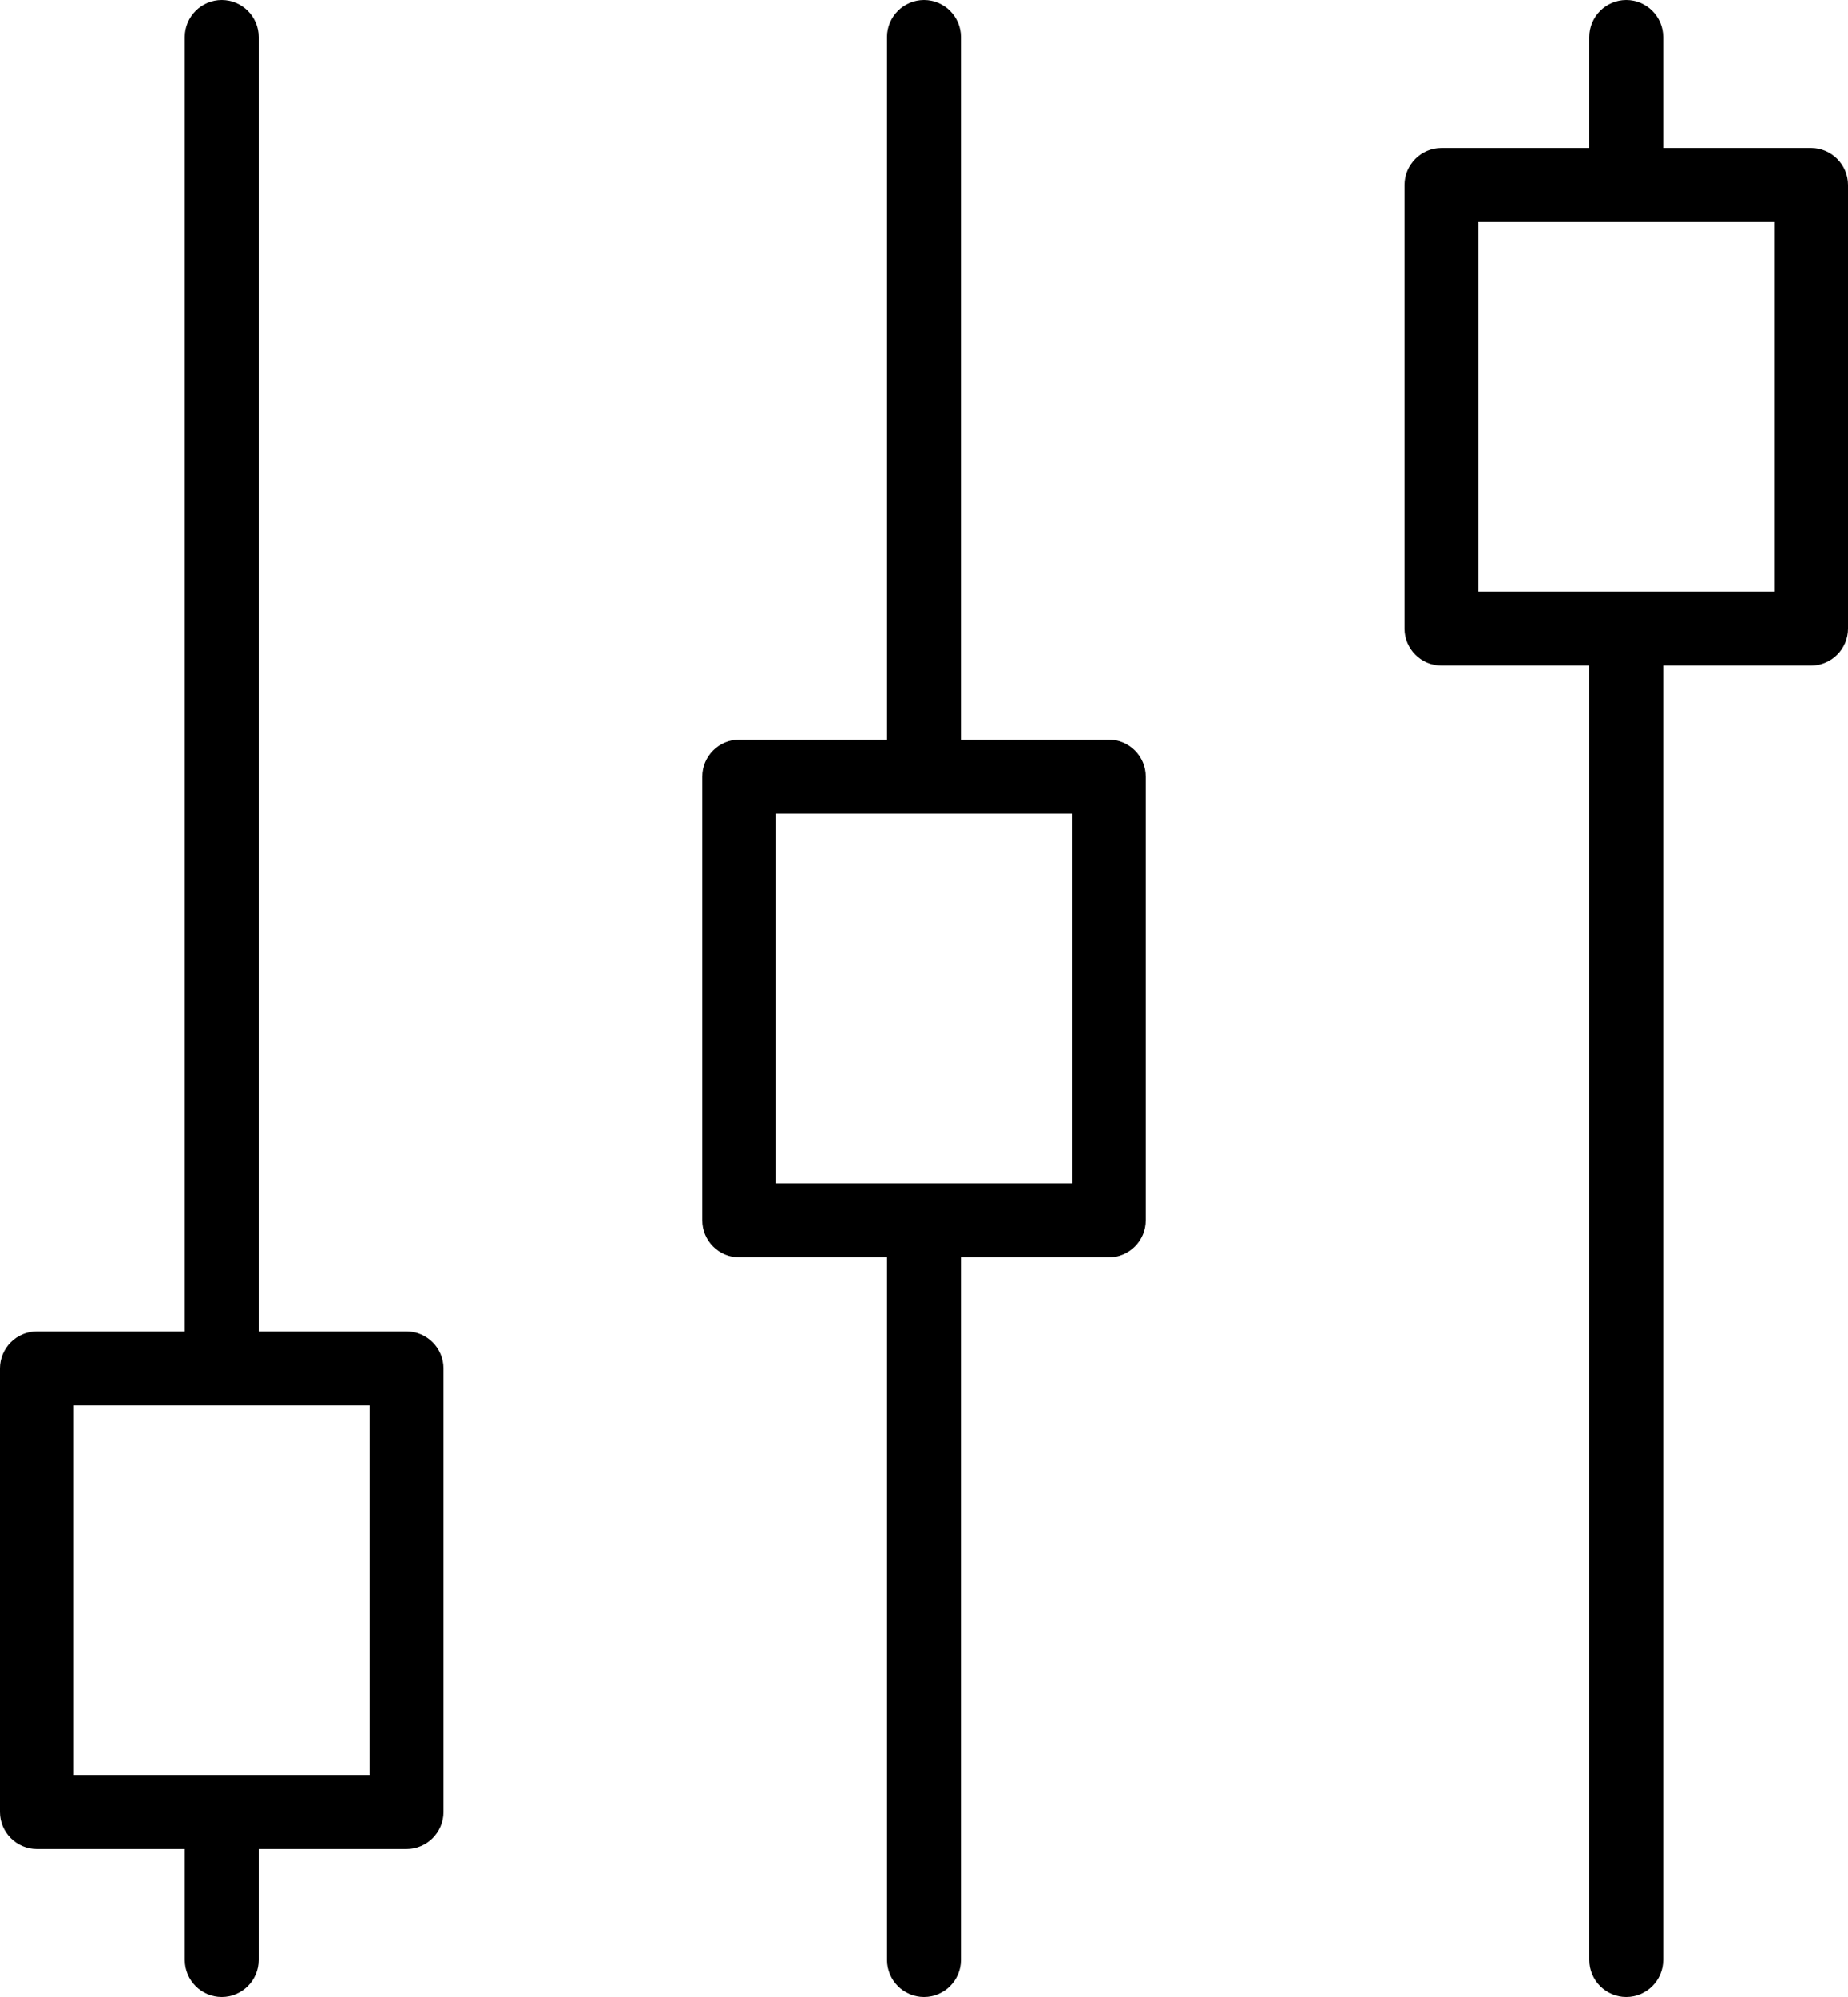 <svg xmlns="http://www.w3.org/2000/svg" xmlns:xlink="http://www.w3.org/1999/xlink" version="1.1" x="0px" y="0px" viewBox="0 0 50 54" enable-background="new 0 0 50 54" xml:space="preserve" aria-hidden="true" width="50px" height="54px"><defs><linearGradient class="cerosgradient" data-cerosgradient="true" id="CerosGradient_idb74f1e065" gradientUnits="userSpaceOnUse" x1="50%" y1="100%" x2="50%" y2="0%"><stop offset="0%" stop-color="#d1d1d1"/><stop offset="100%" stop-color="#d1d1d1"/></linearGradient><linearGradient/></defs><g><path d="M11,36H7V1c0-0.55-0.45-1-1-1S5,0.45,5,1v35H1c-0.55,0-1,0.45-1,1v12c0,0.55,0.45,1,1,1h4v3c0,0.55,0.45,1,1,1s1-0.45,1-1   v-3h4c0.55,0,1-0.45,1-1V37C12,36.45,11.55,36,11,36z M10,48H2V38h8V48z"/><path d="M30,20h-4V1c0-0.55-0.45-1-1-1s-1,0.45-1,1v19h-4c-0.55,0-1,0.45-1,1v12c0,0.55,0.45,1,1,1h4v19c0,0.55,0.45,1,1,1   s1-0.45,1-1V34h4c0.55,0,1-0.45,1-1V21C31,20.45,30.55,20,30,20z M29,32h-8V22h8V32z"/><path d="M49,4h-4V1c0-0.55-0.45-1-1-1s-1,0.45-1,1v3h-4c-0.55,0-1,0.45-1,1v12c0,0.55,0.45,1,1,1h4v35c0,0.55,0.45,1,1,1   s1-0.45,1-1V18h4c0.55,0,1-0.45,1-1V5C50,4.45,49.55,4,49,4z M48,16h-8V6h8V16z"/></g></svg>
